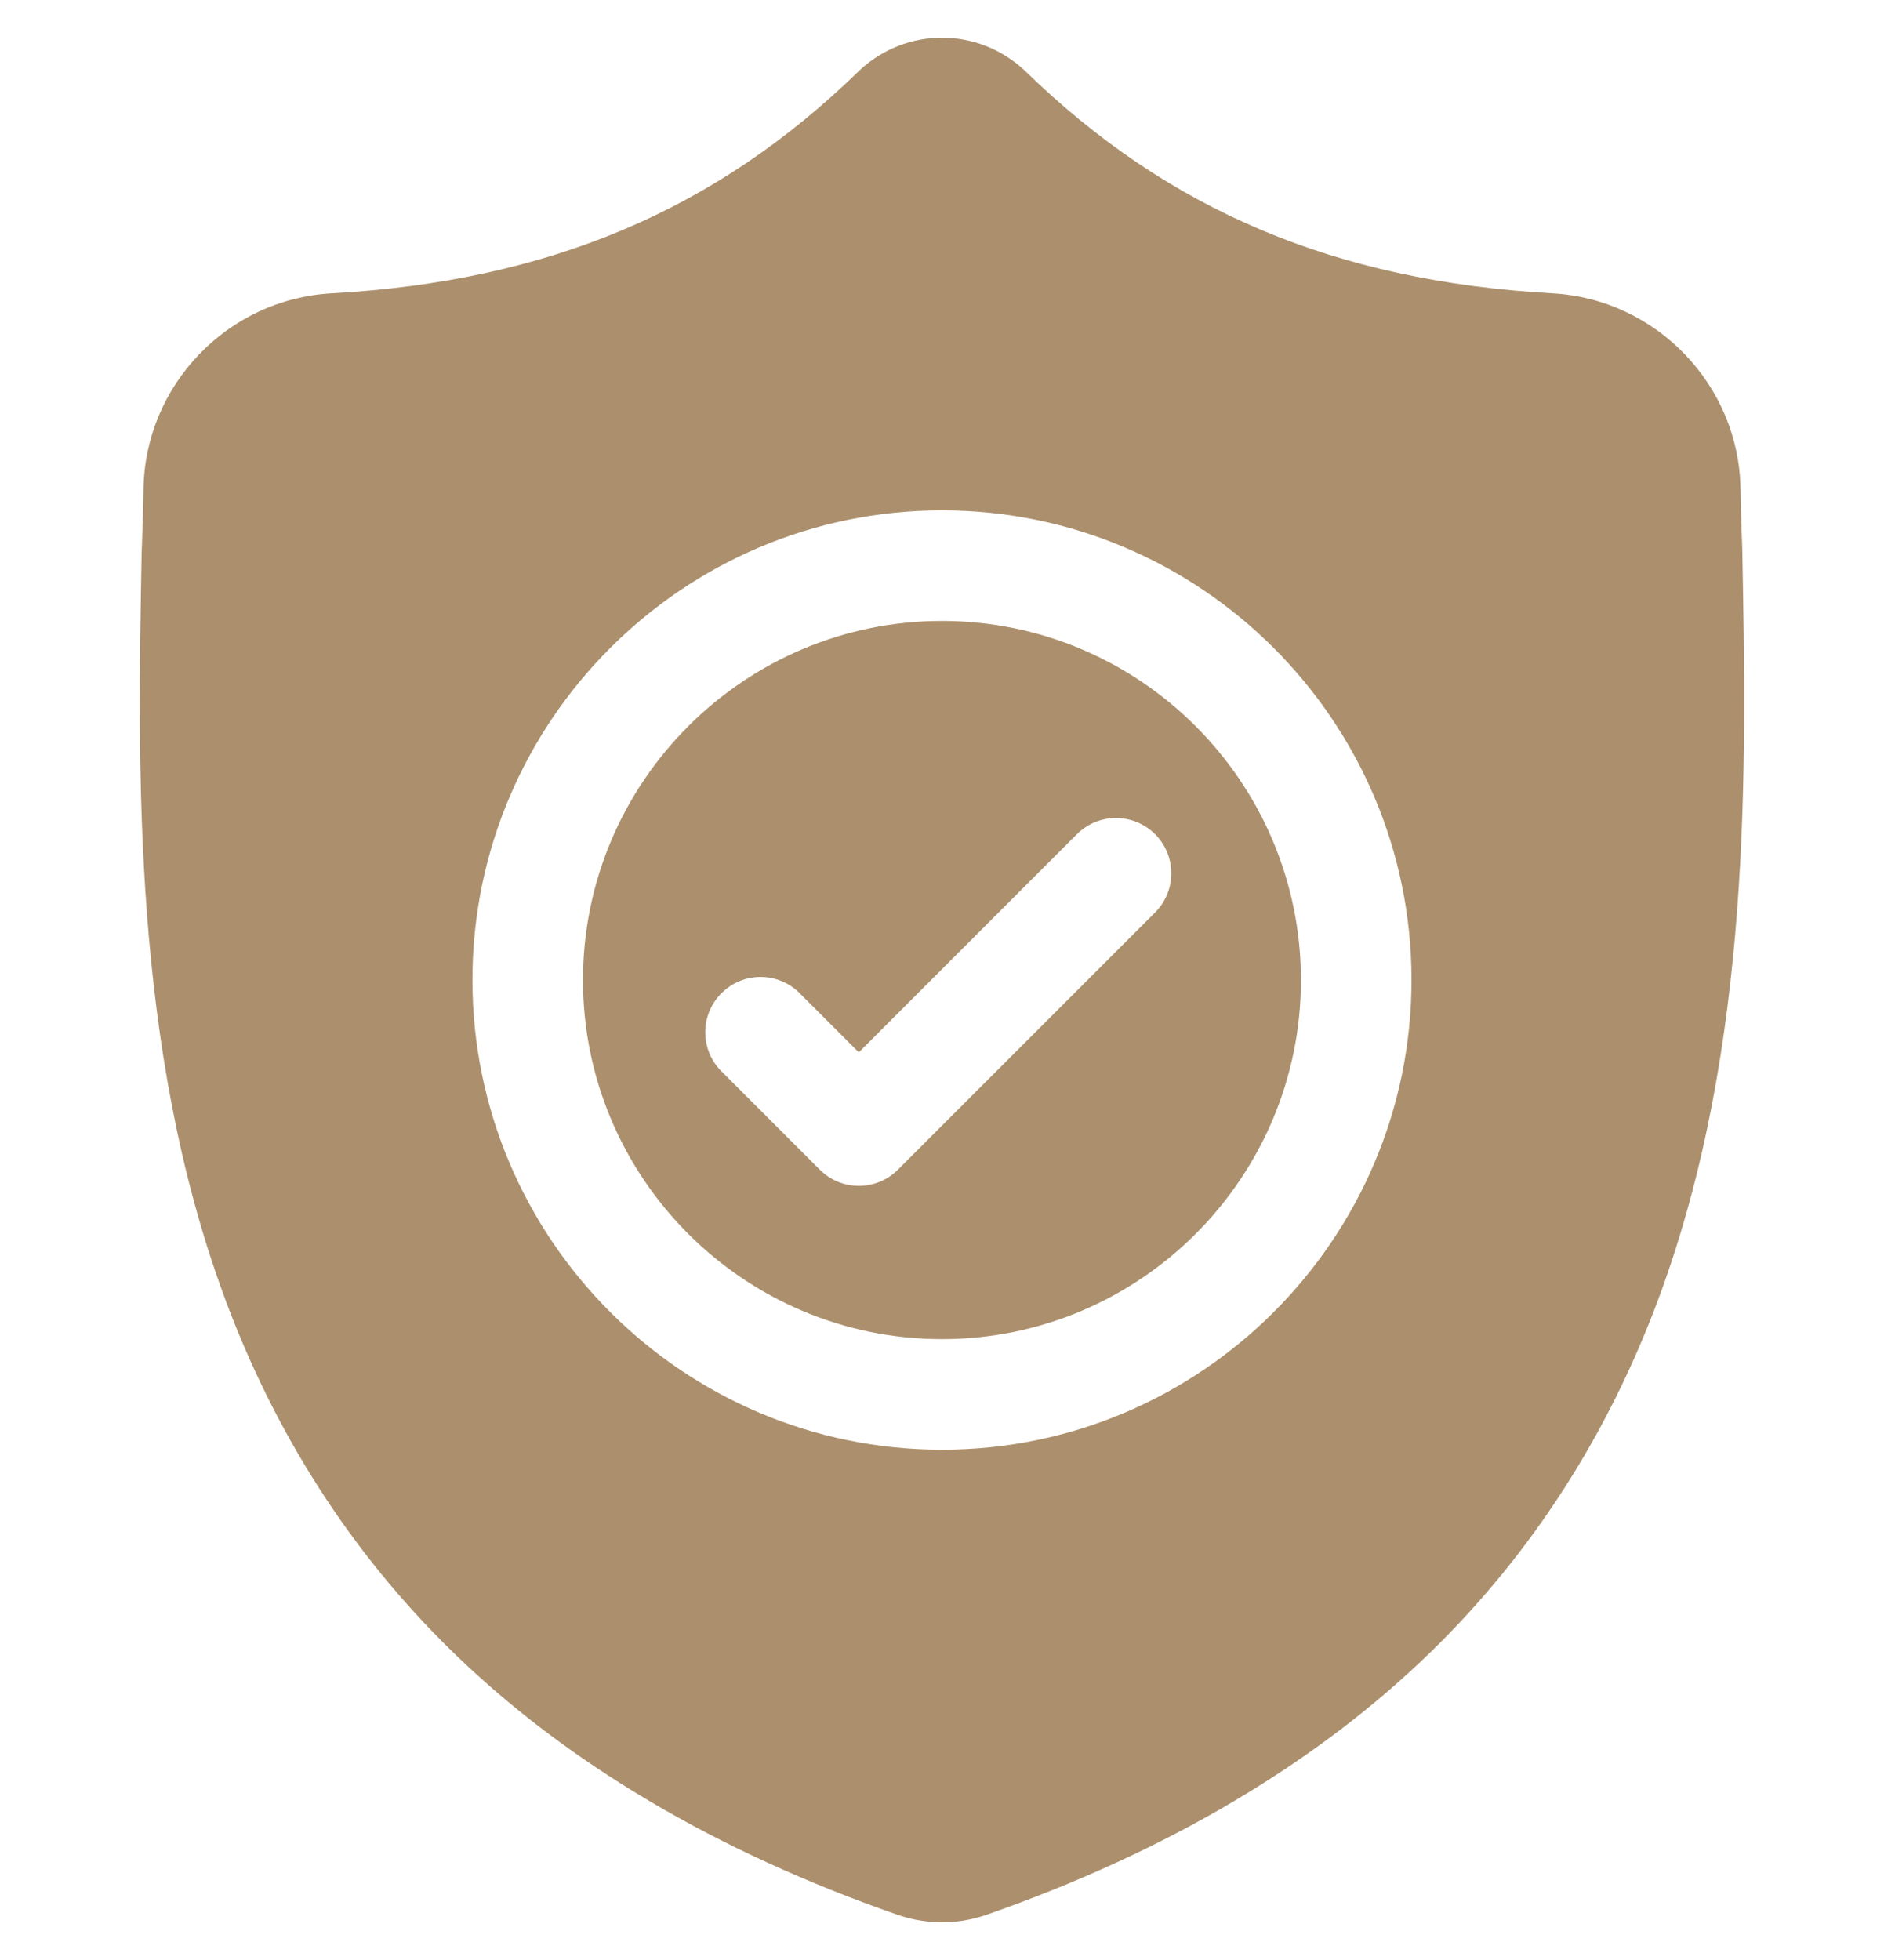 <svg width="25" height="26" viewBox="0 0 25 26" fill="none" xmlns="http://www.w3.org/2000/svg">
<g clip-path="url(#clip0_5627_918)">
<path d="M12.5 8.237C9.873 8.237 7.736 10.374 7.736 13.001C7.736 15.627 9.873 17.764 12.5 17.764C15.126 17.764 17.263 15.627 17.263 13.001C17.263 10.374 15.126 8.237 12.5 8.237ZM15.328 12.104L11.915 15.516C11.772 15.659 11.584 15.731 11.396 15.731C11.209 15.731 11.021 15.659 10.878 15.516L9.574 14.212C9.287 13.926 9.287 13.461 9.574 13.175C9.86 12.888 10.325 12.888 10.611 13.175L11.396 13.96L14.29 11.066C14.577 10.78 15.041 10.78 15.328 11.066C15.614 11.353 15.614 11.817 15.328 12.104Z" fill="#AC906D"/>
<path d="M23.119 7.283L23.119 7.264C23.108 7.024 23.101 6.769 23.096 6.487C23.076 5.108 21.98 3.968 20.601 3.891C17.727 3.731 15.504 2.793 13.604 0.942L13.587 0.926C12.968 0.358 12.033 0.358 11.413 0.926L11.397 0.942C9.497 2.793 7.273 3.731 4.399 3.891C3.02 3.968 1.925 5.108 1.904 6.487C1.9 6.768 1.892 7.022 1.882 7.264L1.88 7.309C1.825 10.24 1.755 13.888 2.975 17.199C3.646 19.019 4.663 20.602 5.996 21.903C7.514 23.385 9.503 24.561 11.906 25.399C11.984 25.426 12.066 25.448 12.148 25.465C12.265 25.488 12.383 25.5 12.5 25.5C12.618 25.5 12.735 25.488 12.852 25.465C12.935 25.448 13.017 25.426 13.095 25.399C15.496 24.559 17.482 23.382 18.999 21.901C20.332 20.599 21.348 19.016 22.02 17.195C23.244 13.874 23.175 10.22 23.119 7.283ZM12.5 19.231C9.064 19.231 6.269 16.436 6.269 13C6.269 9.565 9.064 6.77 12.5 6.77C15.935 6.77 18.73 9.565 18.73 13C18.73 16.436 15.935 19.231 12.5 19.231Z" fill="#AC906D"/>
</g>
<defs>
<clipPath id="clip0_5627_918">
<rect width="25" height="25" fill="white" transform="translate(0 0.5)"/>
</clipPath>
</defs>
</svg>
